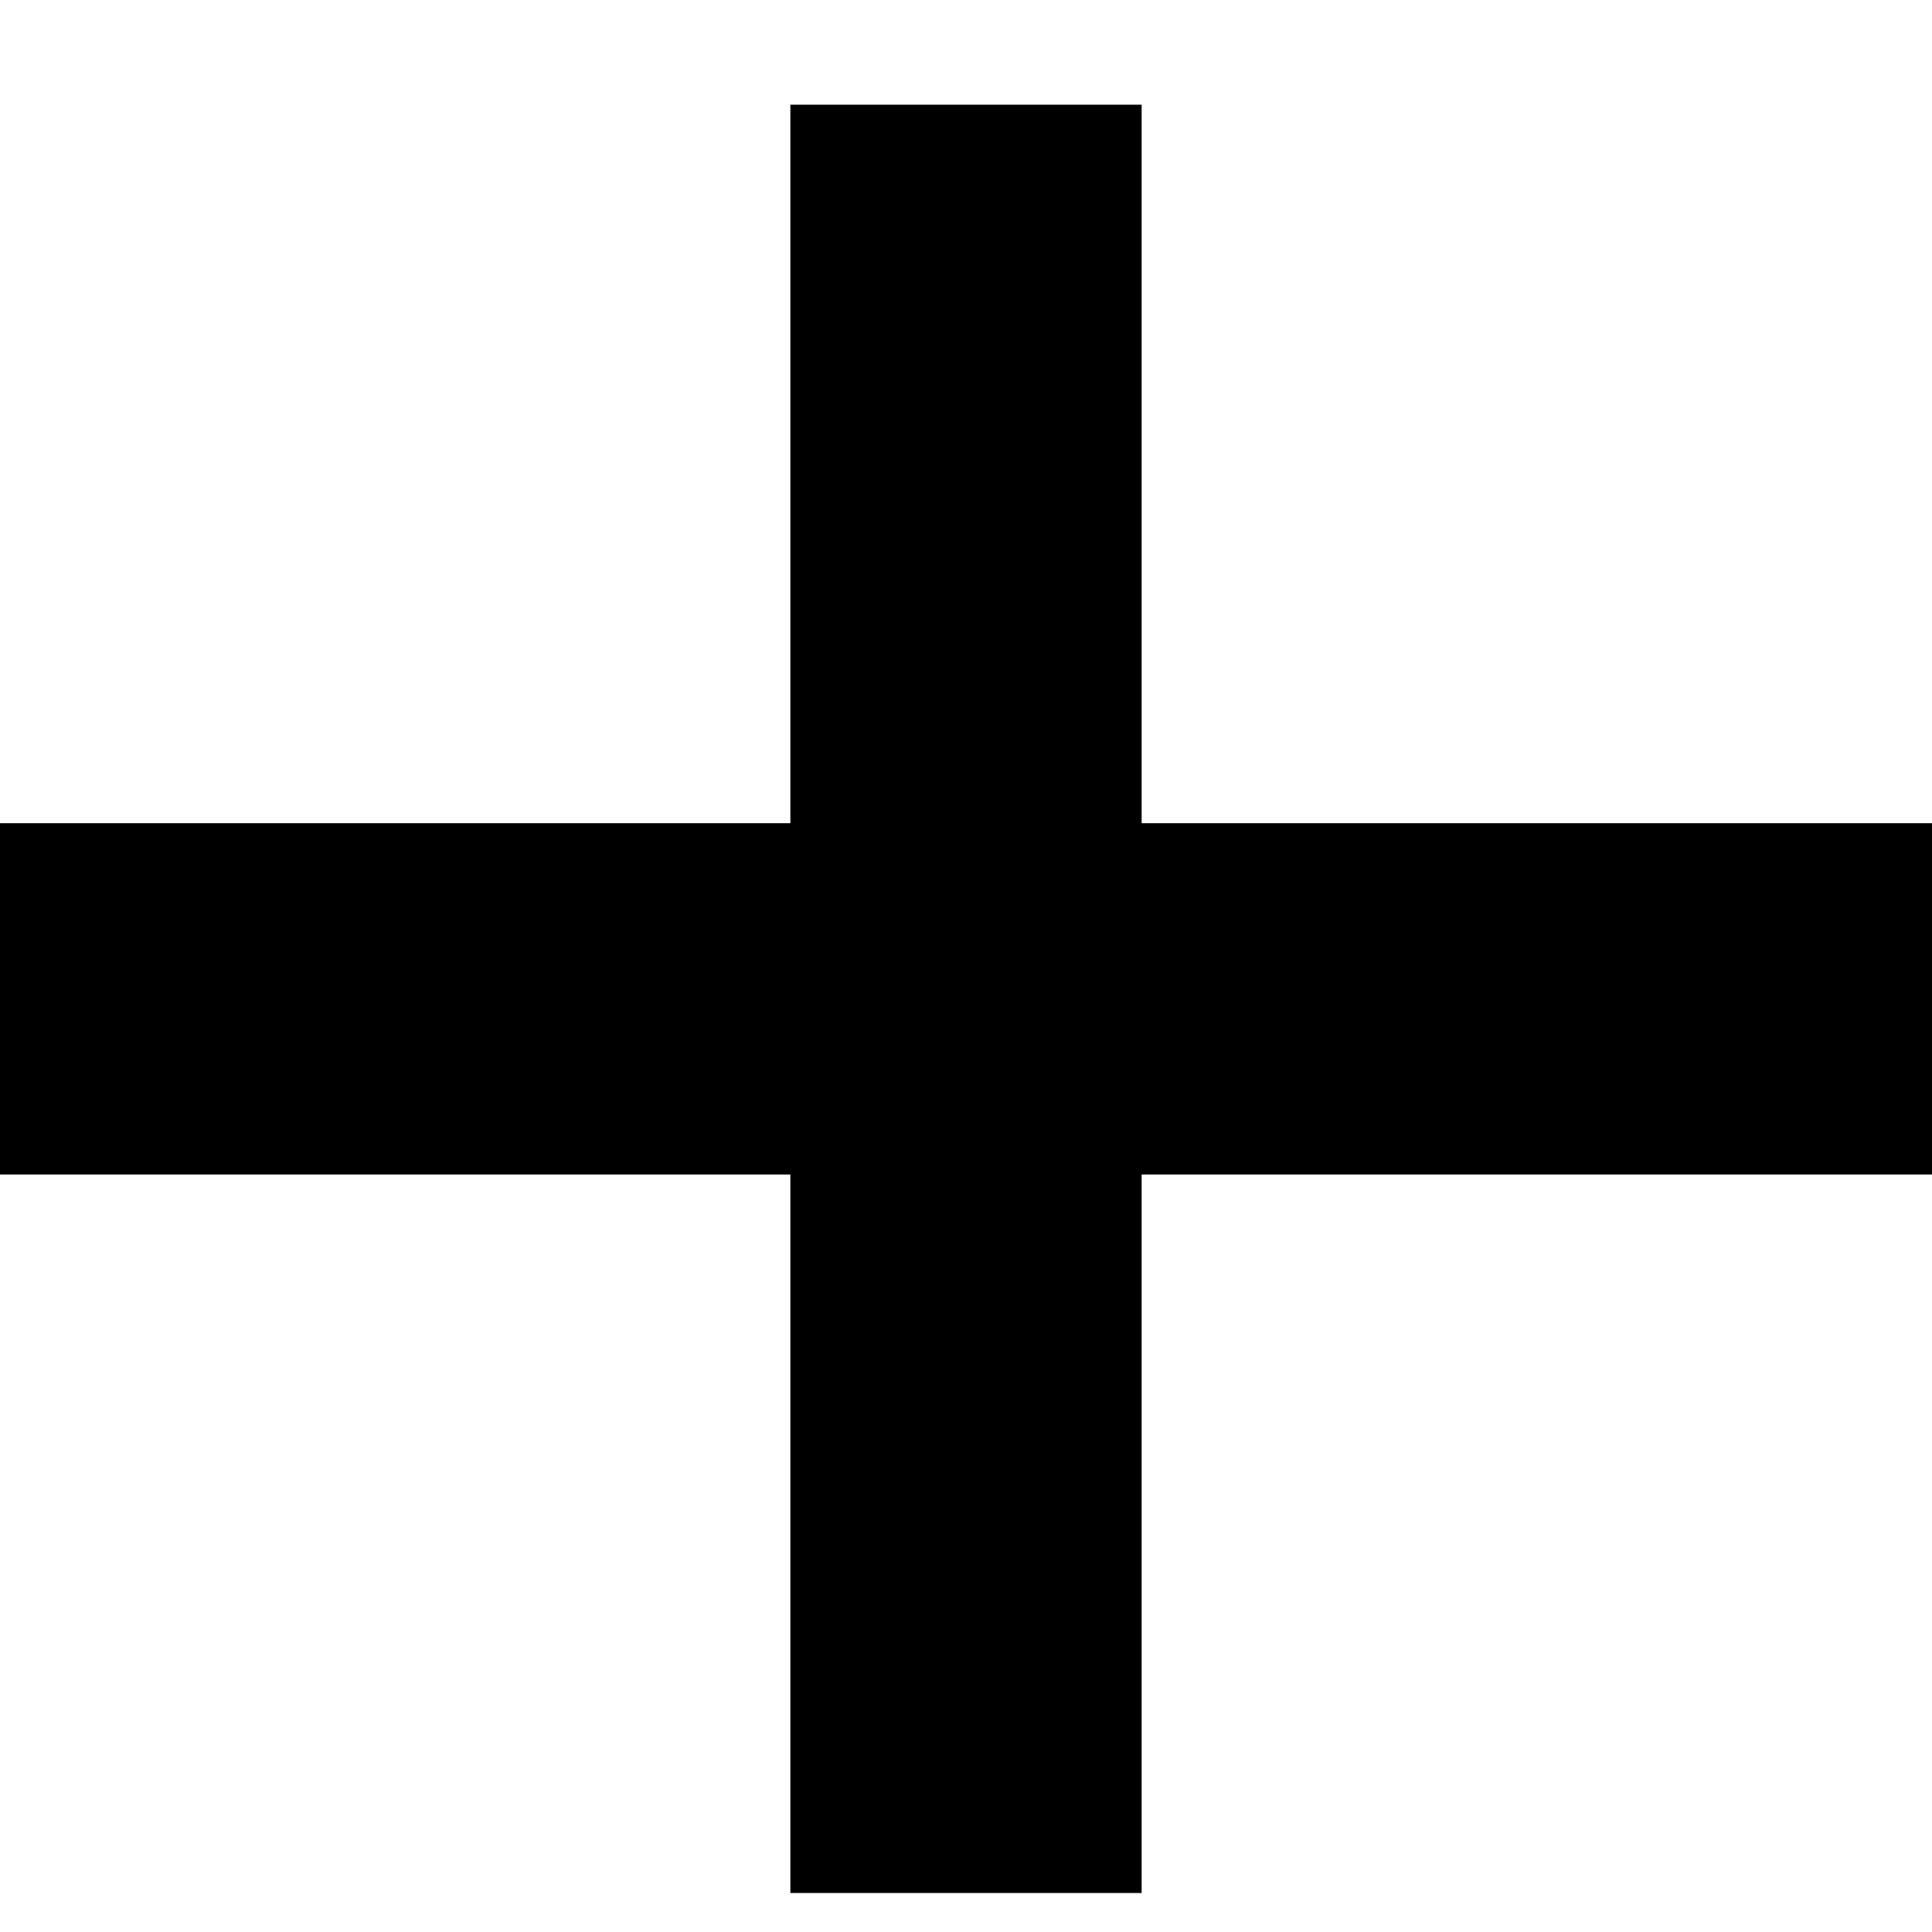 <?xml version="1.0" encoding="UTF-8"?>
<svg width="11px" height="11px" viewBox="0 0 11 11" version="1.1" xmlns="http://www.w3.org/2000/svg" xmlns:xlink="http://www.w3.org/1999/xlink">
    <!-- Generator: sketchtool 52.3 (67297) - http://www.bohemiancoding.com/sketch -->
    <title>FAC8C95F-0561-450D-A141-FE6BFE64D805@1x</title>
    <desc>Created with sketchtool.</desc>
    <g id="Collection-Page" stroke="none" stroke-width="1" fill="none" fill-rule="evenodd" stroke-linecap="square">
        <g id="Desktop-/-Collection-Closed" transform="translate(-272, -512)" fill-rule="nonzero" stroke="#000000" stroke-width="2">
            <g id="Filters" transform="translate(61, 157)">
                <g id="Color" transform="translate(0, 334)">
                    <g id="Group" transform="translate(212, 22)">
                        <g id="Icons/20px/+/Dark" transform="translate(4.5, 4.687) rotate(-270) translate(-4.5, -4.687) translate(0, 0.187)">
                            <g id="Group" transform="translate(0, 0)">
                                <path d="M4.5,0 L4.5,9" id="Line-2"></path>
                                <path d="M4.5,0.409 L4.5,8.591" id="Line-2" transform="translate(4.5, 4.5) rotate(-270) translate(-4.5, -4.5) "></path>
                            </g>
                        </g>
                    </g>
                </g>
            </g>
        </g>
    </g>
</svg>